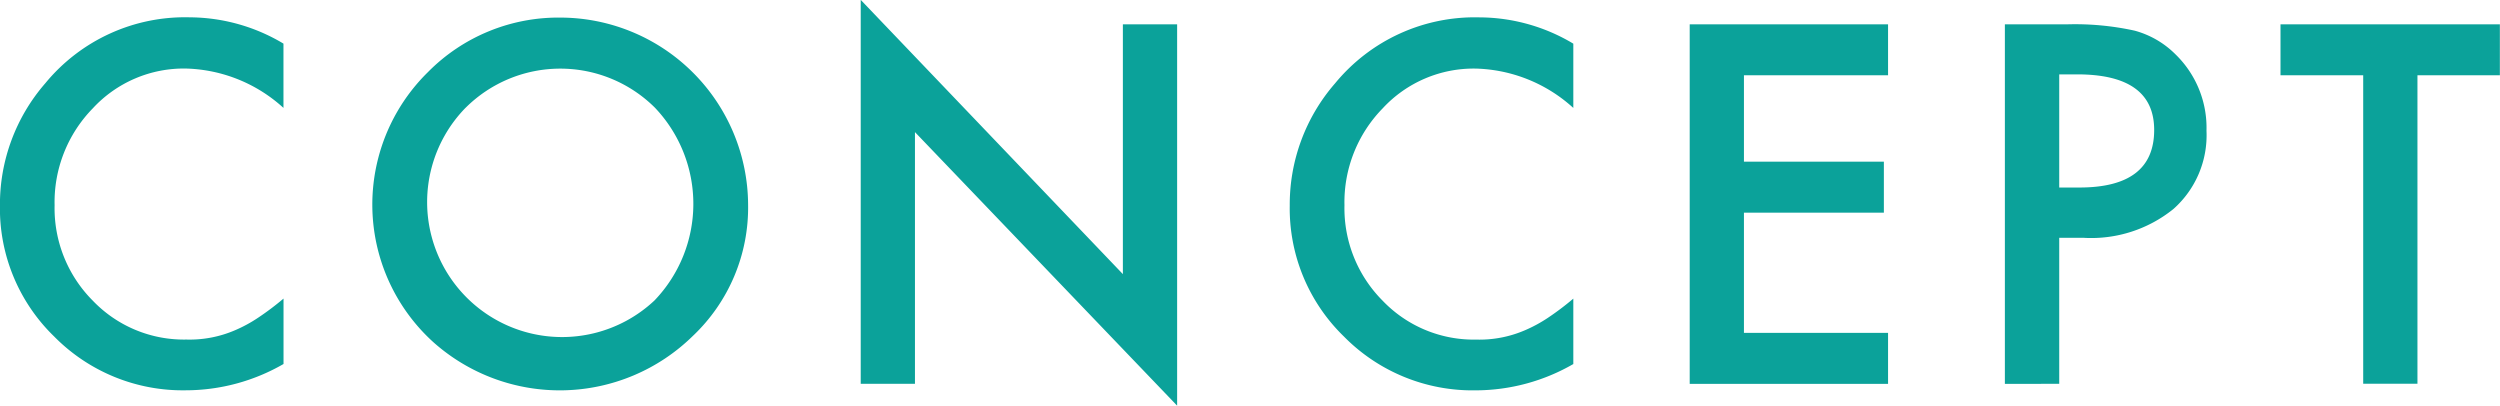<svg xmlns="http://www.w3.org/2000/svg" width="167.781" height="27.218" viewBox="0 0 167.781 27.218">
  <defs>
    <style>
      .cls-1 {
        fill: #0ba29a;
        fill-rule: evenodd;
      }
    </style>
  </defs>
  <path id="concept.svg" class="cls-1" d="M607.743,963.351a12.132,12.132,0,0,0-9.7,4.422,12.389,12.389,0,0,0-3.047,8.218,11.968,11.968,0,0,0,3.641,8.782,12.109,12.109,0,0,0,8.828,3.609,13.143,13.143,0,0,0,6.563-1.766v-4.39a18.3,18.3,0,0,1-1.7,1.281,9.385,9.385,0,0,1-1.554.844,7.7,7.7,0,0,1-3.266.625,8.462,8.462,0,0,1-6.281-2.61,8.788,8.788,0,0,1-2.563-6.406,9.007,9.007,0,0,1,2.563-6.5,8.316,8.316,0,0,1,6.265-2.672,10.1,10.1,0,0,1,6.532,2.641v-4.313a12.319,12.319,0,0,0-6.282-1.765h0Zm16.339,21.8a12.748,12.748,0,0,0,17.406-.407,11.862,11.862,0,0,0,3.719-8.828,12.618,12.618,0,0,0-12.547-12.547,12.291,12.291,0,0,0-8.938,3.657,12.455,12.455,0,0,0,.36,18.125h0Zm2.172-15.735a9,9,0,0,1,12.7,0,9.365,9.365,0,0,1-.031,12.938,9.057,9.057,0,0,1-12.672-12.938h0Zm30.151,18.532V971.054L674,989.413V963.82h-3.641v16.765l-17.594-18.406v25.766h3.641Zm37.9-24.594a12.13,12.13,0,0,0-9.7,4.422,12.384,12.384,0,0,0-3.047,8.218,11.967,11.967,0,0,0,3.64,8.782,12.111,12.111,0,0,0,8.829,3.609,13.14,13.14,0,0,0,6.562-1.766v-4.39a18.434,18.434,0,0,1-1.695,1.281,9.432,9.432,0,0,1-1.555.844,7.7,7.7,0,0,1-3.266.625,8.462,8.462,0,0,1-6.281-2.61,8.792,8.792,0,0,1-2.562-6.406,9.01,9.01,0,0,1,2.562-6.5,8.319,8.319,0,0,1,6.266-2.672,10.1,10.1,0,0,1,6.531,2.641v-4.313a12.318,12.318,0,0,0-6.281-1.765h0Zm27.4,0.469H708.4v24.125h13.312v-3.422h-9.672V976.46h9.391v-3.422h-9.391v-5.8h9.672V963.82Zm13.175,14.328a8.78,8.78,0,0,0,5.985-1.938,6.611,6.611,0,0,0,2.218-5.25,6.864,6.864,0,0,0-2.078-5.125,6.144,6.144,0,0,0-2.75-1.594,18.623,18.623,0,0,0-4.578-.421h-4.125v24.125H733.2v-9.8h1.687ZM733.2,967.179h1.2q5.172,0,5.172,3.734,0,3.86-5.016,3.86H733.2v-7.594Zm29.572,0.062V963.82H748.05v3.421H753.6v20.7h3.641v-20.7h5.531Z" transform="translate(-595 -962.188)"/>
</svg>
